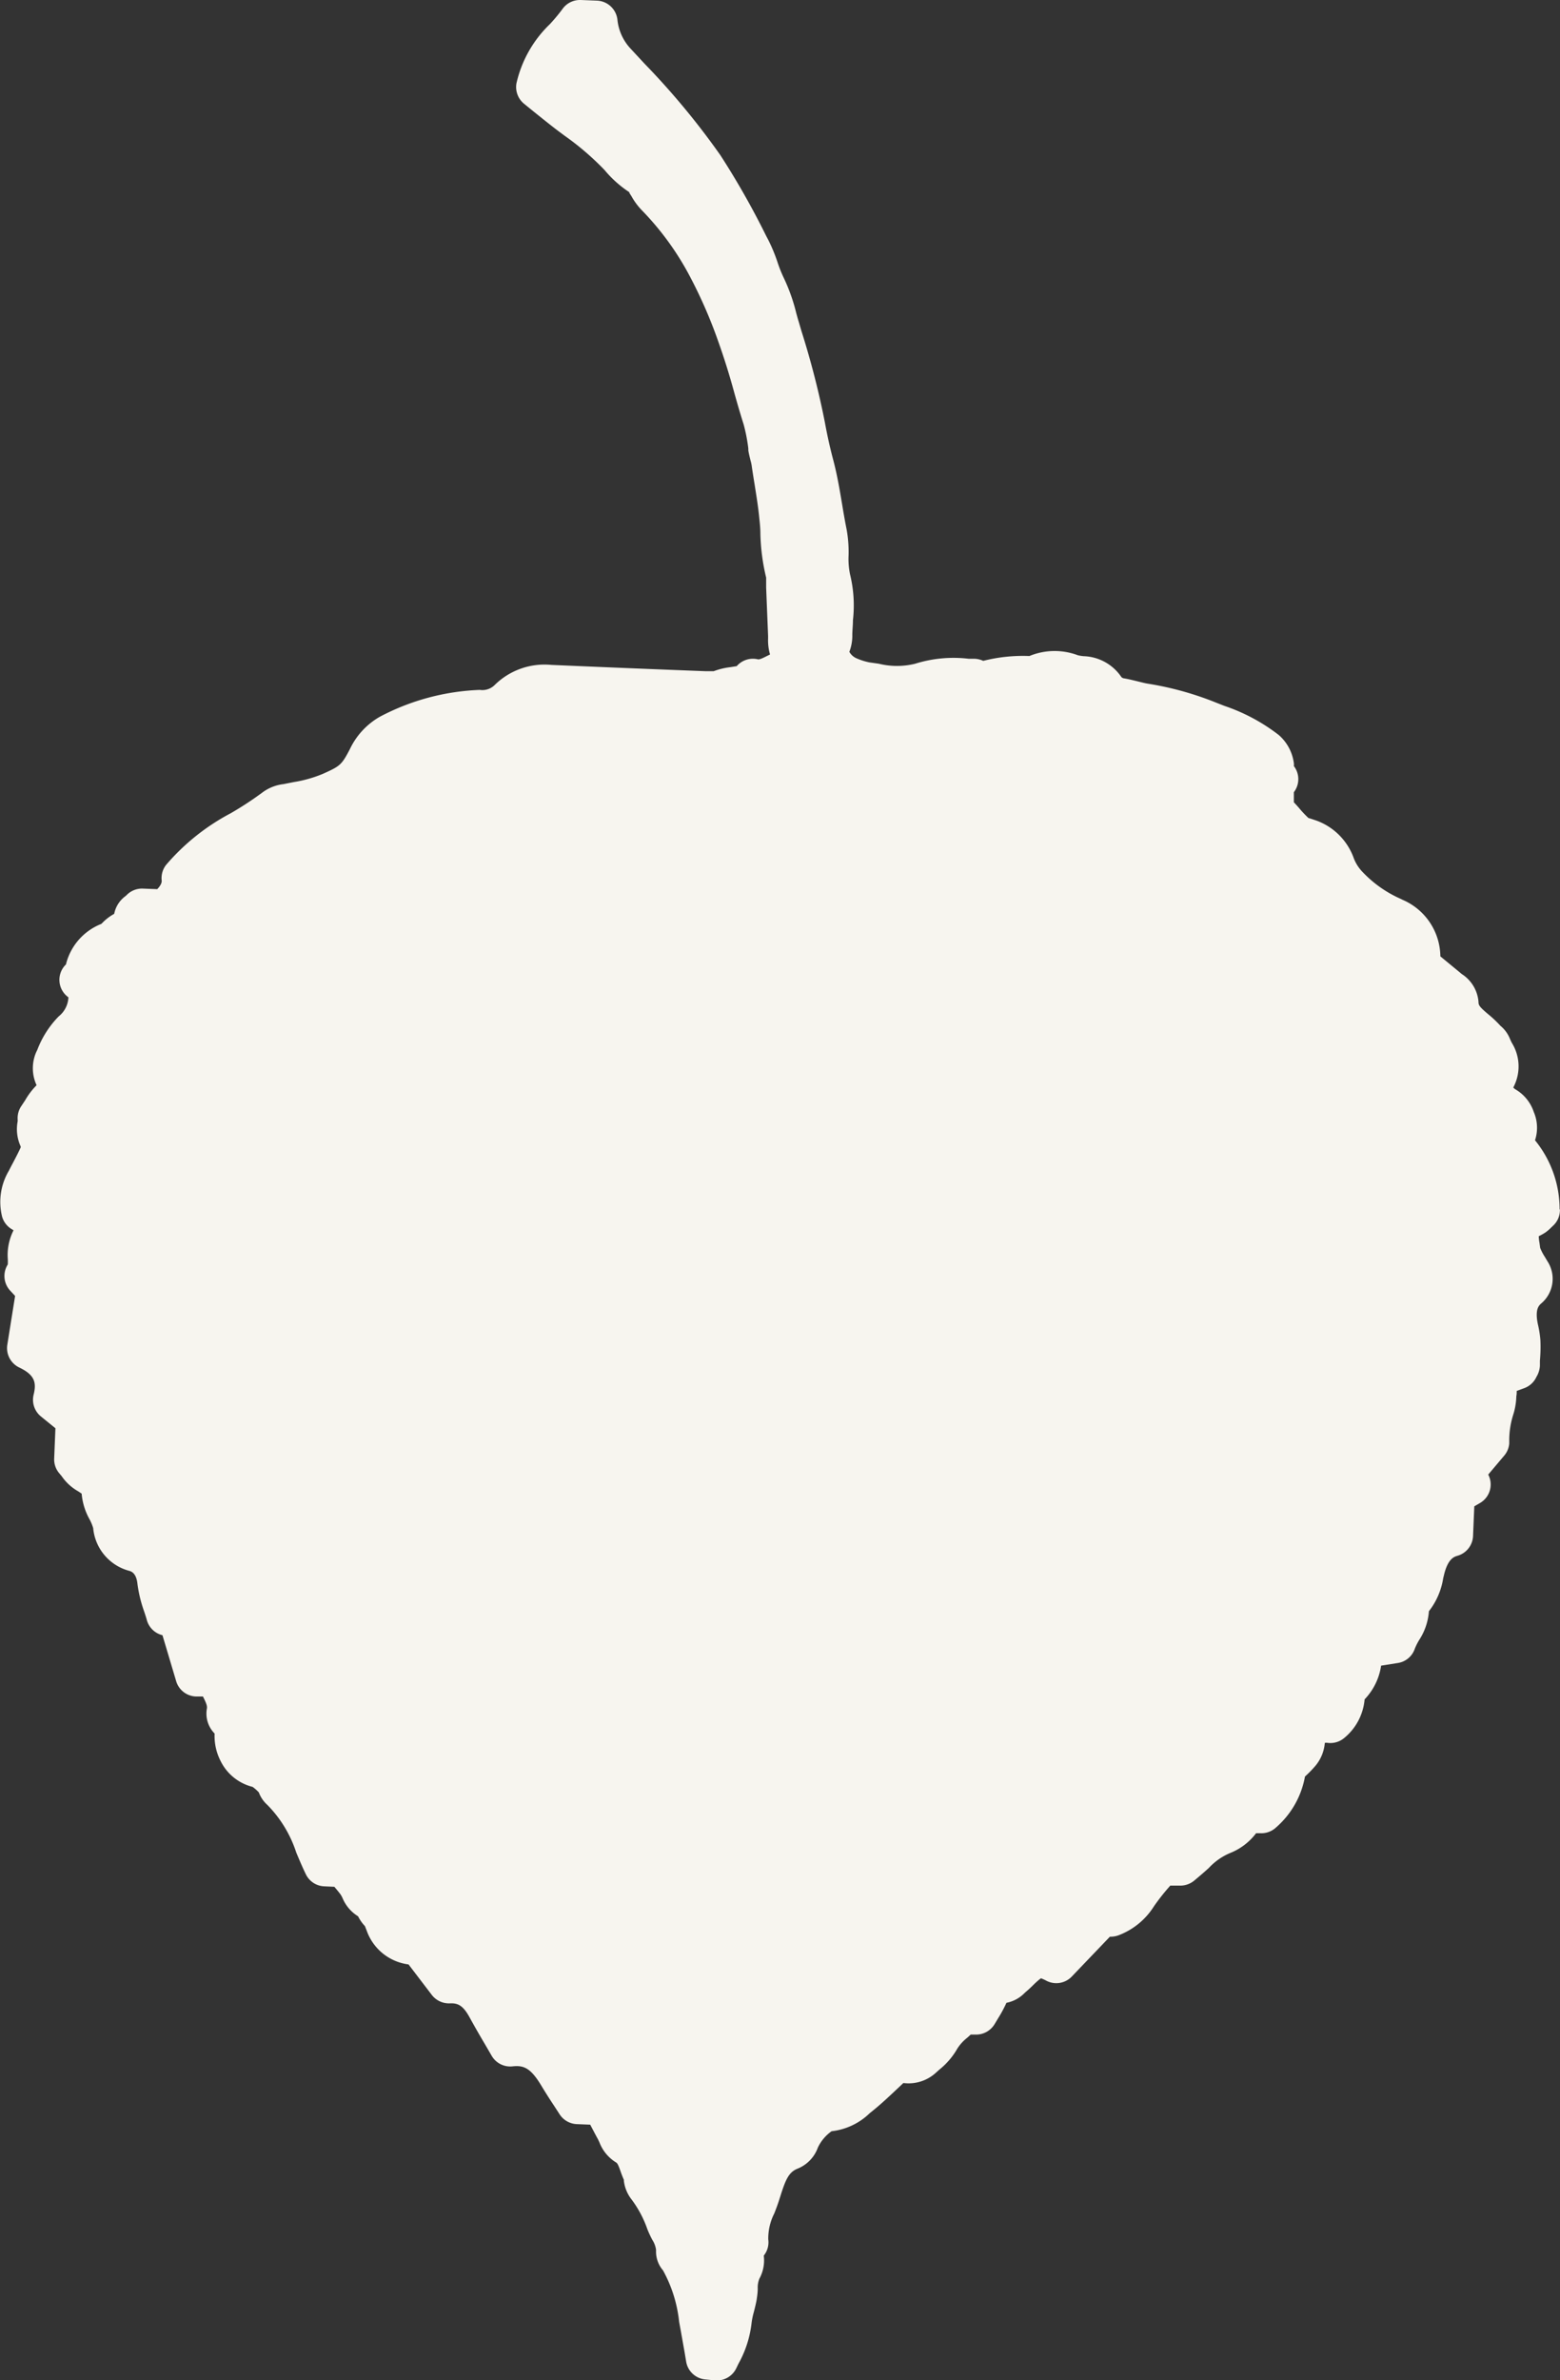 <svg xmlns="http://www.w3.org/2000/svg" width="20.04" height="30.569"><rect width="100%" height="100%" fill="#333333" stroke="none"/><path d="M20.039 15.536a.272.272 0 0 1-.089.206l-.027.026a.527.527 0 0 1-.072.061.773.773 0 0 1-.084.047.565.565 0 0 0 .01.089l.008.06a.619.619 0 0 0 .06.116l.032.054a.414.414 0 0 1-.08.546c-.034.03-.063.072-.054.184a.738.738 0 0 0 .017.1 1.338 1.338 0 0 1 .028.183 1.968 1.968 0 0 1-.006.266v.065a.309.309 0 0 1-.045.144.276.276 0 0 1-.153.143l-.1.037c0 .021 0 .046-.005.067a.859.859 0 0 1-.043.248 1.1 1.1 0 0 0-.048.3v.059a.274.274 0 0 1-.064.156l-.206.244a.275.275 0 0 1-.105.365l-.074.043-.016.381a.276.276 0 0 1-.2.254c-.041.012-.125.036-.175.254l-.008.032a.918.918 0 0 1-.184.426.776.776 0 0 1-.124.368.772.772 0 0 0-.057.113.274.274 0 0 1-.218.184l-.215.034a.793.793 0 0 1-.212.433.721.721 0 0 1-.267.5.276.276 0 0 1-.219.057h-.023a.181.181 0 0 0-.005.028.522.522 0 0 1-.116.266 1.472 1.472 0 0 1-.136.14 1.133 1.133 0 0 1-.374.656.276.276 0 0 1-.2.072h-.054a.775.775 0 0 1-.333.254.789.789 0 0 0-.274.192 4.24 4.24 0 0 1-.122.107l-.064.054a.282.282 0 0 1-.19.066h-.12l-.009.011a2.742 2.742 0 0 0-.2.254.921.921 0 0 1-.453.372.3.3 0 0 1-.113.019l-.49.512a.275.275 0 0 1-.325.054.561.561 0 0 0-.07-.032l-.012.008a1.011 1.011 0 0 0-.092.083c-.03.029-.061.059-.094.086l-.014.013a.443.443 0 0 1-.232.125 1.636 1.636 0 0 1-.108.2l-.042.07a.278.278 0 0 1-.25.138h-.059l-.044.04a.56.56 0 0 0-.128.14.94.94 0 0 1-.231.27l-.05.045a.519.519 0 0 1-.412.127l-.056.053c-.107.1-.219.208-.34.305l-.036.029a.833.833 0 0 1-.49.232.54.54 0 0 0-.177.211.457.457 0 0 1-.261.27c-.114.046-.154.142-.224.365l-.012.037c-.018.058-.04.115-.062.172a.713.713 0 0 0-.078.333.273.273 0 0 1-.057.209v.005a.487.487 0 0 1-.057.292.3.3 0 0 0-.021.125c0 .046-.006.092-.013.138s-.023.11-.037.165a.915.915 0 0 0-.029.141 1.39 1.39 0 0 1-.168.522l-.028.058a.277.277 0 0 1-.273.157l-.124-.012a.275.275 0 0 1-.247-.226l-.022-.132-.047-.264-.022-.12a1.741 1.741 0 0 0-.207-.659.369.369 0 0 1-.089-.261.311.311 0 0 0-.049-.132 1.394 1.394 0 0 1-.063-.136 1.4 1.4 0 0 0-.21-.391.482.482 0 0 1-.091-.224.055.055 0 0 1 0-.017 1.473 1.473 0 0 1-.043-.11c-.028-.08-.041-.107-.06-.116a.521.521 0 0 1-.212-.258l-.018-.038c-.034-.061-.066-.124-.1-.188l-.173-.007a.277.277 0 0 1-.22-.126l-.072-.111a6.94 6.94 0 0 1-.163-.257c-.138-.23-.228-.263-.369-.248a.275.275 0 0 1-.269-.136l-.089-.153a11.39 11.39 0 0 1-.194-.339c-.086-.158-.154-.186-.256-.181a.278.278 0 0 1-.229-.107l-.3-.393a.658.658 0 0 1-.538-.436l-.022-.056a.517.517 0 0 1-.088-.126.5.5 0 0 1-.2-.235.406.406 0 0 0-.024-.044c-.025-.034-.053-.067-.081-.1l-.129-.006a.274.274 0 0 1-.237-.155c-.045-.092-.084-.186-.123-.278a1.555 1.555 0 0 0-.373-.614.4.4 0 0 1-.108-.159.521.521 0 0 0-.08-.071.628.628 0 0 1-.413-.336.7.7 0 0 1-.075-.349.365.365 0 0 1-.1-.317c.008-.036-.008-.076-.05-.159h-.092a.275.275 0 0 1-.253-.2L2.087 21a.275.275 0 0 1-.2-.192c-.01-.038-.023-.076-.036-.115a1.7 1.7 0 0 1-.085-.35c-.014-.142-.081-.161-.1-.168a.627.627 0 0 1-.469-.551.608.608 0 0 0-.048-.115.814.814 0 0 1-.1-.327l-.043-.029a.634.634 0 0 1-.212-.193.184.184 0 0 0-.015-.018l-.023-.028a.275.275 0 0 1-.06-.183l.016-.389-.186-.151a.276.276 0 0 1-.094-.28c.037-.151.019-.252-.185-.349a.276.276 0 0 1-.153-.292l.1-.627-.065-.07a.276.276 0 0 1-.029-.334.657.657 0 0 0 0-.073.7.7 0 0 1 .074-.366l-.029-.018a.275.275 0 0 1-.118-.157.784.784 0 0 1 .087-.59 3.14 3.14 0 0 1 .052-.1c.036-.069.071-.135.1-.2v-.011a.534.534 0 0 1-.039-.324v-.02a.277.277 0 0 1 .05-.18l.047-.071a.925.925 0 0 1 .146-.192.519.519 0 0 1-.007-.42l.017-.036a1.245 1.245 0 0 1 .274-.428.332.332 0 0 0 .125-.245.275.275 0 0 1-.03-.424v-.006a.751.751 0 0 1 .453-.513l.013-.013a.639.639 0 0 1 .152-.116.37.37 0 0 1 .148-.23l.023-.022a.275.275 0 0 1 .2-.072l.182.007c.061-.064.058-.1.057-.112a.275.275 0 0 1 .057-.2 2.827 2.827 0 0 1 .83-.663 4.308 4.308 0 0 0 .417-.274.561.561 0 0 1 .261-.1l.131-.026a1.64 1.64 0 0 0 .375-.106c.222-.1.24-.113.347-.318a.943.943 0 0 1 .386-.416 2.982 2.982 0 0 1 1.283-.344.224.224 0 0 0 .188-.06.911.911 0 0 1 .73-.261q.994.043 1.986.081h.1a.884.884 0 0 1 .215-.052l.081-.013a.275.275 0 0 1 .27-.088c.022.006.063-.014.128-.047l.03-.015a.644.644 0 0 1-.025-.205v-.032l-.025-.622v-.128a2.652 2.652 0 0 1-.074-.564c0-.068-.007-.135-.014-.2-.013-.139-.036-.278-.059-.425-.014-.086-.028-.172-.04-.258a.583.583 0 0 0-.014-.059c-.01-.041-.021-.084-.028-.127V5.76a2.148 2.148 0 0 0-.061-.313c-.043-.135-.082-.27-.12-.406a8.884 8.884 0 0 0-.206-.658 6.077 6.077 0 0 0-.355-.817 3.659 3.659 0 0 0-.626-.866.855.855 0 0 1-.133-.18c-.012-.021-.036-.05-.025-.05a1.439 1.439 0 0 1-.318-.283l-.016-.017a3.541 3.541 0 0 0-.5-.427l-.09-.067c-.1-.076-.2-.157-.3-.237l-.129-.105a.277.277 0 0 1-.1-.262 1.516 1.516 0 0 1 .43-.762 2.3 2.3 0 0 0 .16-.192A.274.274 0 0 1 7.449 0h.011l.209.008a.276.276 0 0 1 .262.24.639.639 0 0 0 .169.376l.179.193a9.719 9.719 0 0 1 .975 1.176 10.307 10.307 0 0 1 .586 1.032l.032.061a2.144 2.144 0 0 1 .115.278 1.682 1.682 0 0 0 .082.206 2.329 2.329 0 0 1 .16.452c.011.039.021.077.033.115l.034.116a10.681 10.681 0 0 1 .3 1.169c.03.164.066.328.109.489.05.19.082.381.113.566.018.108.036.215.058.323a1.627 1.627 0 0 1 .025.332.982.982 0 0 0 .019.245 1.679 1.679 0 0 1 .037.588c0 .069-.009.137-.008.206a.576.576 0 0 1-.038.2.191.191 0 0 0 .089.082.8.8 0 0 0 .17.054l.12.017a.974.974 0 0 0 .466 0 1.646 1.646 0 0 1 .687-.064h.076a.3.3 0 0 1 .112.027 2.071 2.071 0 0 1 .593-.062.847.847 0 0 1 .622-.01.5.5 0 0 0 .074.012.608.608 0 0 1 .486.269.092.092 0 0 0 .023.014c.063.01.126.026.188.041s.093.024.14.031a4.029 4.029 0 0 1 .864.241l.107.042a2.383 2.383 0 0 1 .7.375.58.58 0 0 1 .193.36.145.145 0 0 1 0 .038.275.275 0 0 1 0 .336v.129c.026.028.052.056.076.085a1.418 1.418 0 0 0 .111.117l.039.012.063.021a.8.8 0 0 1 .482.487.527.527 0 0 0 .1.161 1.519 1.519 0 0 0 .507.36l.017.009a.8.8 0 0 1 .487.727l.243.2.032.027a.469.469 0 0 1 .215.357c0 .043.011.063.122.157a1.5 1.5 0 0 1 .16.151.419.419 0 0 1 .12.162.61.61 0 0 0 .027.058.573.573 0 0 1 .026.556l-.008.017a.156.156 0 0 0 .039.03.53.53 0 0 1 .225.286l.007.017a.513.513 0 0 1 .008.344 1.4 1.4 0 0 1 .316.883" fill="#f7f5ef"/></svg>